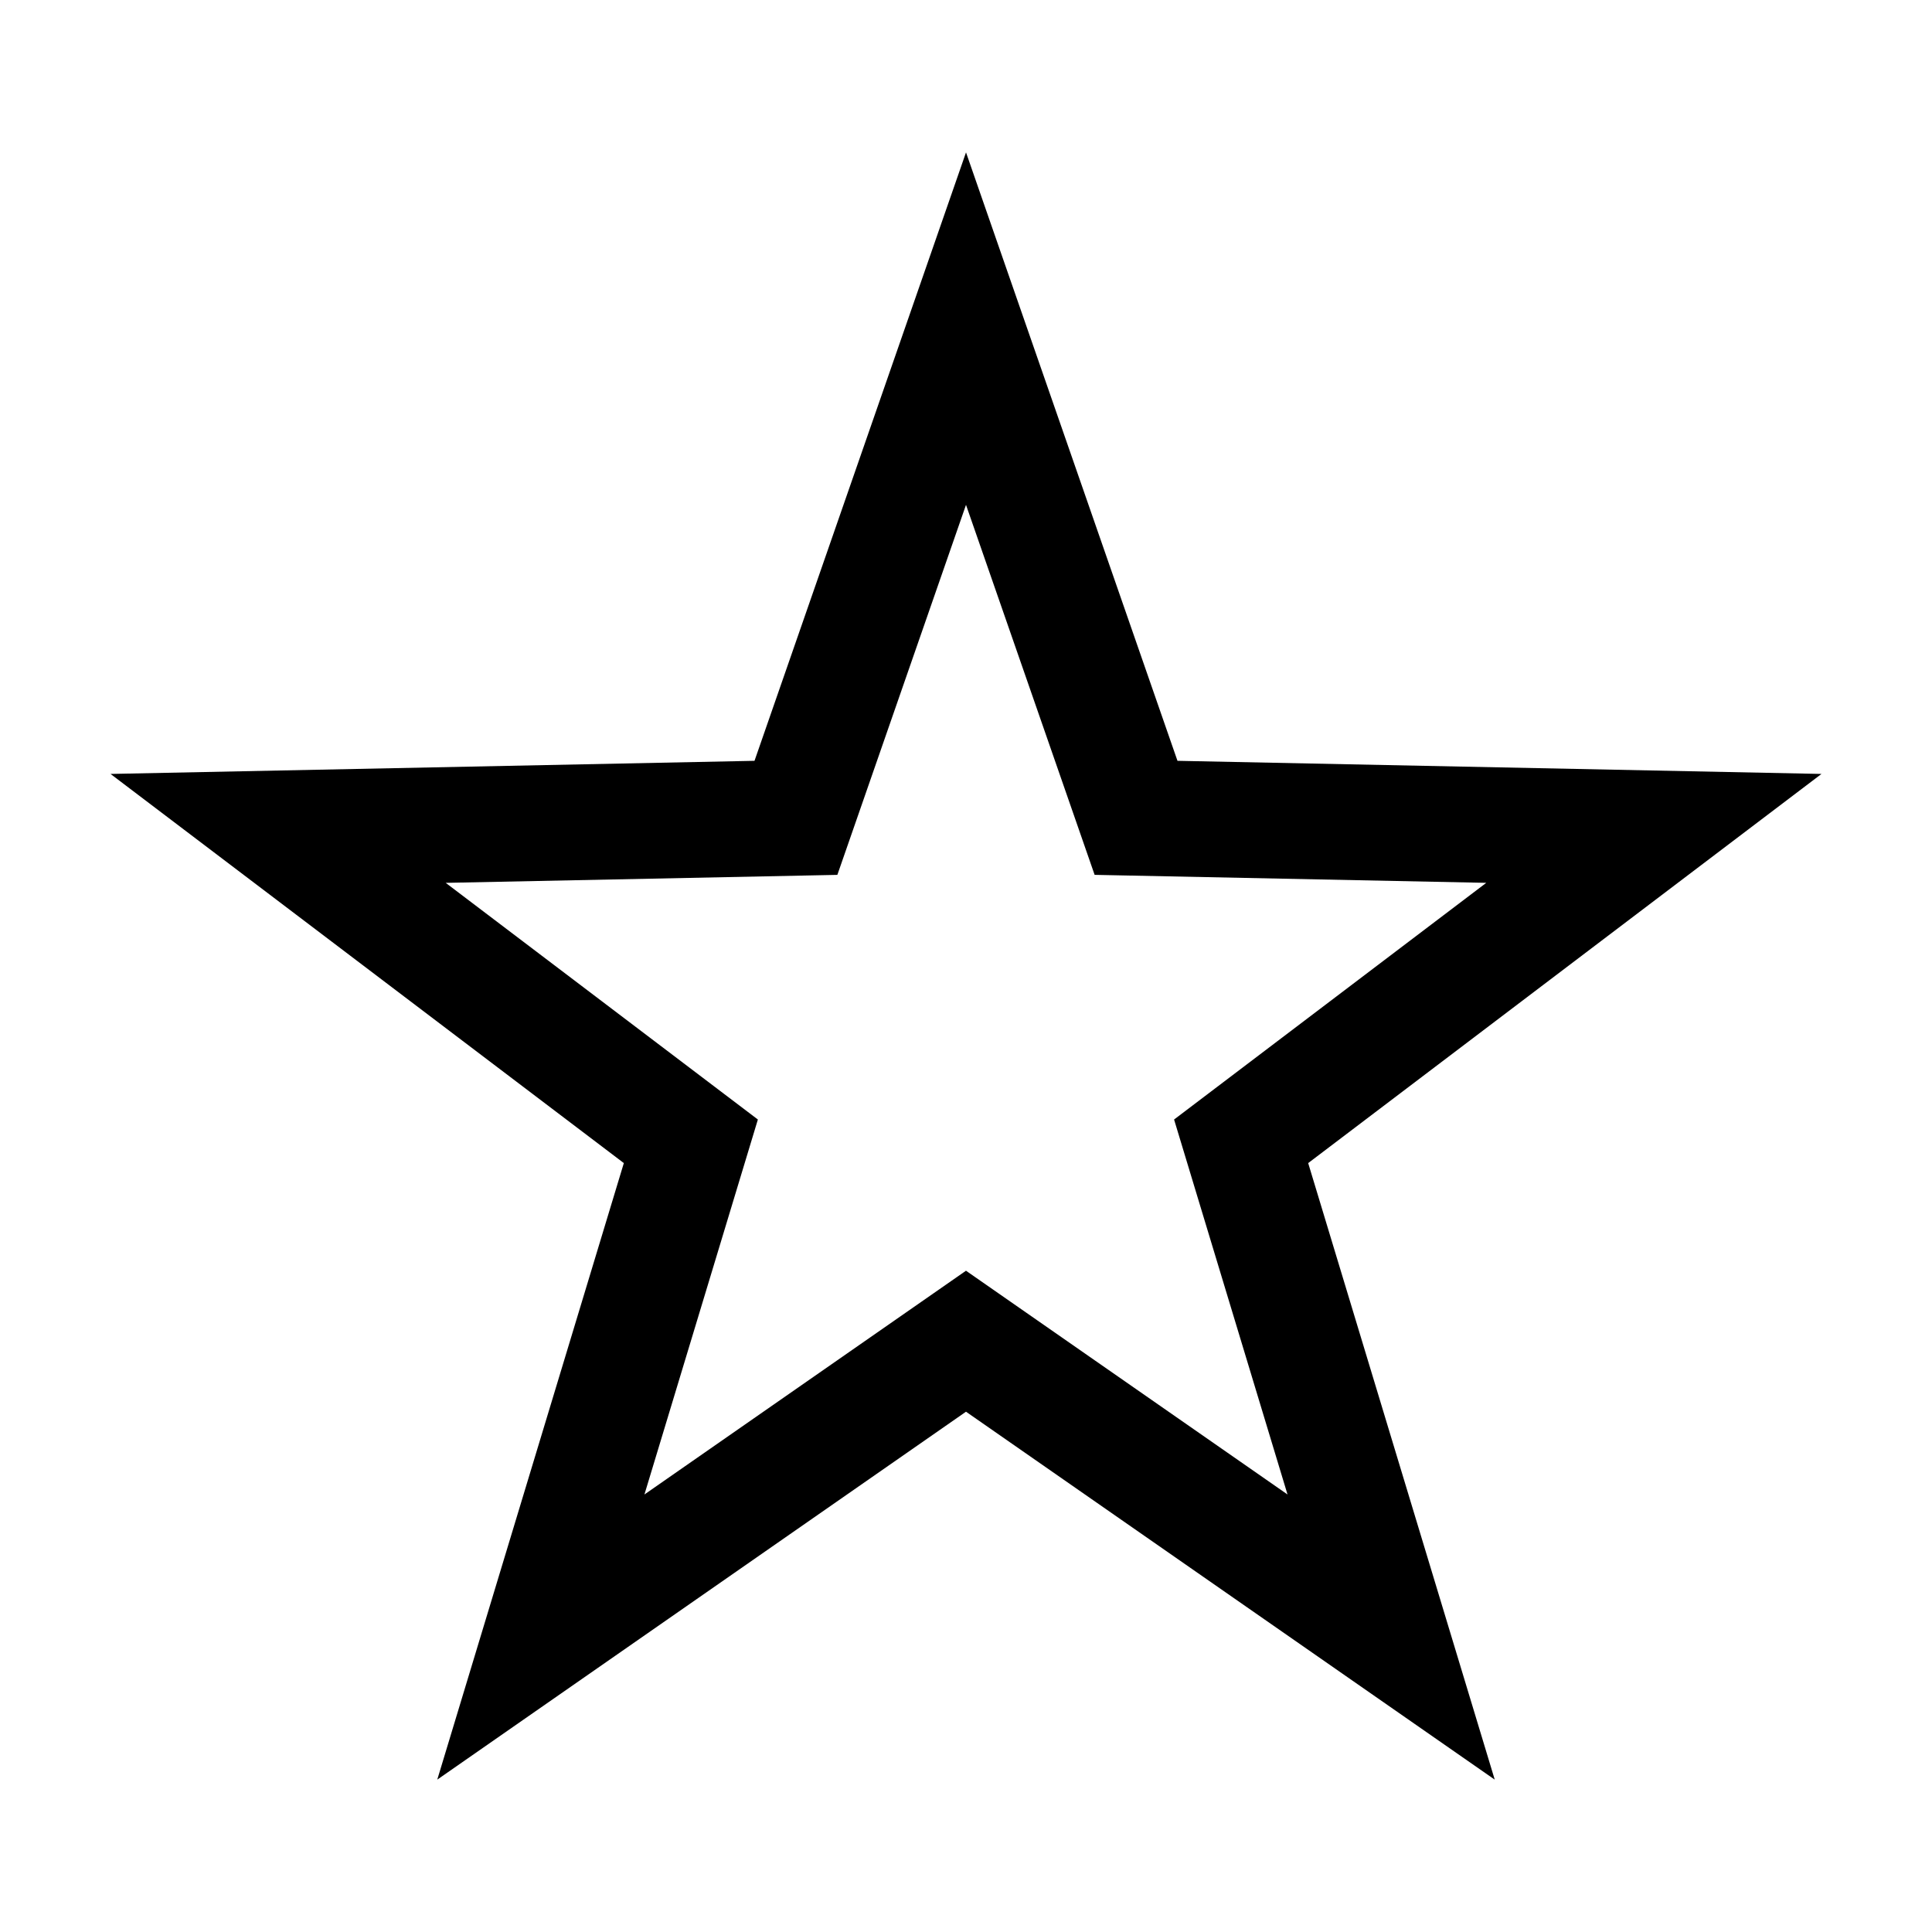 <?xml version="1.0" encoding="UTF-8"?>
<!-- The Best Svg Icon site in the world: iconSvg.co, Visit us! https://iconsvg.co -->
<svg fill="#000000" width="800px" height="800px" version="1.1" viewBox="144 144 512 512" xmlns="http://www.w3.org/2000/svg">
 <path d="m259.88 615.62 140.12-97.504 140.12 97.504-49.438-163.39 136.03-103.13-170.67-3.477-56.039-161.24-56.051 161.24-170.66 3.477 136.03 103.13zm140.12-337.83 34.086 98.055 103.79 2.117-82.734 62.723 30.062 99.367-85.207-59.297-85.215 59.297 30.062-99.367-82.727-62.719 103.79-2.117z"/>
</svg>